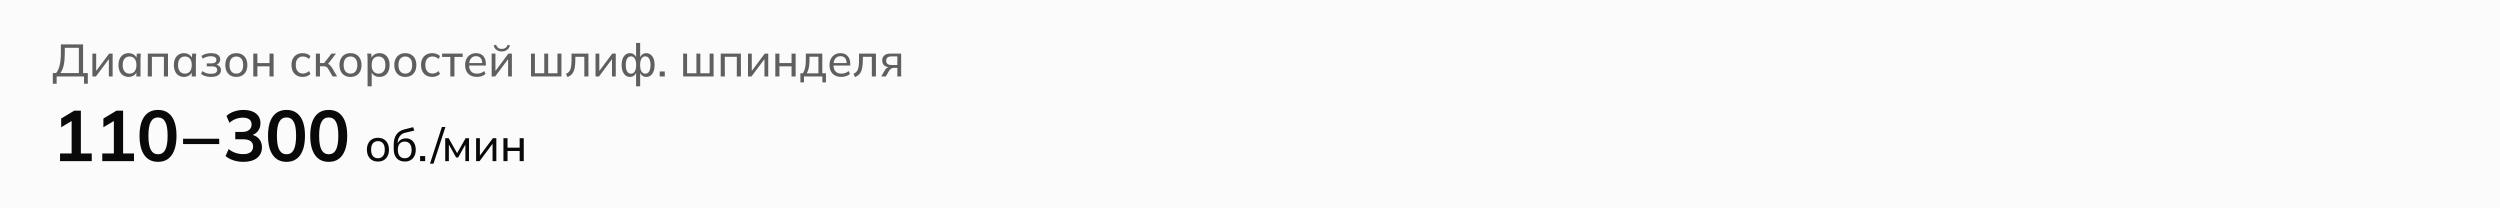 <svg width="768" height="64" viewBox="0 0 768 64" fill="none" xmlns="http://www.w3.org/2000/svg">
<path d="M0 0H768V64H0V0Z" fill="#FCFBFB"/>
<path d="M16.224 25.726V22.436H17.232C17.736 21.839 18.105 21.027 18.338 20C18.581 18.973 18.702 17.699 18.702 16.178V13.63H25.52V22.436H26.976V25.726H25.814V23.5H17.4V25.726H16.224ZM18.576 22.436H24.232V14.68H19.906V16.276C19.906 17.76 19.799 18.997 19.584 19.986C19.369 20.966 19.033 21.783 18.576 22.436ZM28.385 23.5V16.458H29.547V22.296H29.169L33.537 16.458H34.601V23.5H33.439V17.648H33.831L29.449 23.5H28.385ZM39.51 23.626C38.894 23.626 38.352 23.481 37.886 23.192C37.419 22.903 37.055 22.483 36.794 21.932C36.532 21.381 36.401 20.728 36.401 19.972C36.401 19.216 36.532 18.567 36.794 18.026C37.055 17.475 37.419 17.055 37.886 16.766C38.352 16.477 38.894 16.332 39.51 16.332C40.135 16.332 40.676 16.491 41.133 16.808C41.6 17.116 41.908 17.541 42.057 18.082H41.889L42.044 16.458H43.276C43.248 16.738 43.219 17.018 43.191 17.298C43.173 17.578 43.163 17.853 43.163 18.124V23.5H41.889V21.89H42.044C41.894 22.422 41.586 22.847 41.12 23.164C40.662 23.472 40.126 23.626 39.51 23.626ZM39.803 22.618C40.438 22.618 40.947 22.394 41.33 21.946C41.712 21.498 41.904 20.84 41.904 19.972C41.904 19.104 41.712 18.451 41.33 18.012C40.947 17.573 40.438 17.354 39.803 17.354C39.169 17.354 38.656 17.573 38.264 18.012C37.881 18.451 37.69 19.104 37.69 19.972C37.69 20.84 37.881 21.498 38.264 21.946C38.646 22.394 39.16 22.618 39.803 22.618ZM45.407 23.5V16.458H51.608V23.5H50.349V17.452H46.666V23.5H45.407ZM56.517 23.626C55.901 23.626 55.36 23.481 54.893 23.192C54.427 22.903 54.063 22.483 53.801 21.932C53.54 21.381 53.409 20.728 53.409 19.972C53.409 19.216 53.54 18.567 53.801 18.026C54.063 17.475 54.427 17.055 54.893 16.766C55.36 16.477 55.901 16.332 56.517 16.332C57.143 16.332 57.684 16.491 58.141 16.808C58.608 17.116 58.916 17.541 59.065 18.082H58.897L59.051 16.458H60.283C60.255 16.738 60.227 17.018 60.199 17.298C60.181 17.578 60.171 17.853 60.171 18.124V23.5H58.897V21.89H59.051C58.902 22.422 58.594 22.847 58.127 23.164C57.67 23.472 57.133 23.626 56.517 23.626ZM56.811 22.618C57.446 22.618 57.955 22.394 58.337 21.946C58.72 21.498 58.911 20.84 58.911 19.972C58.911 19.104 58.72 18.451 58.337 18.012C57.955 17.573 57.446 17.354 56.811 17.354C56.177 17.354 55.663 17.573 55.271 18.012C54.889 18.451 54.697 19.104 54.697 19.972C54.697 20.84 54.889 21.498 55.271 21.946C55.654 22.394 56.167 22.618 56.811 22.618ZM64.808 23.626C64.192 23.626 63.618 23.547 63.086 23.388C62.554 23.229 62.116 23.005 61.77 22.716L62.19 21.834C62.536 22.114 62.928 22.324 63.366 22.464C63.805 22.604 64.281 22.674 64.794 22.674C65.466 22.674 65.952 22.576 66.25 22.38C66.558 22.175 66.712 21.881 66.712 21.498C66.712 21.134 66.586 20.859 66.334 20.672C66.082 20.485 65.714 20.392 65.228 20.392H63.52V19.468H65.074C65.513 19.468 65.854 19.375 66.096 19.188C66.348 18.992 66.474 18.726 66.474 18.39C66.474 18.045 66.334 17.774 66.054 17.578C65.774 17.373 65.345 17.27 64.766 17.27C64.281 17.27 63.838 17.335 63.436 17.466C63.035 17.587 62.652 17.774 62.288 18.026L61.882 17.2C62.265 16.901 62.713 16.682 63.226 16.542C63.74 16.402 64.3 16.332 64.906 16.332C65.793 16.332 66.47 16.505 66.936 16.85C67.412 17.186 67.65 17.667 67.65 18.292C67.65 18.731 67.501 19.109 67.202 19.426C66.904 19.734 66.507 19.921 66.012 19.986V19.804C66.572 19.832 67.025 20.005 67.37 20.322C67.716 20.63 67.888 21.041 67.888 21.554C67.888 22.179 67.627 22.683 67.104 23.066C66.582 23.439 65.816 23.626 64.808 23.626ZM72.602 23.626C71.911 23.626 71.314 23.481 70.81 23.192C70.306 22.893 69.914 22.473 69.634 21.932C69.354 21.381 69.214 20.728 69.214 19.972C69.214 19.225 69.354 18.581 69.634 18.04C69.914 17.489 70.306 17.069 70.81 16.78C71.314 16.481 71.911 16.332 72.602 16.332C73.293 16.332 73.89 16.481 74.394 16.78C74.907 17.069 75.299 17.489 75.57 18.04C75.85 18.581 75.99 19.225 75.99 19.972C75.99 20.728 75.85 21.381 75.57 21.932C75.299 22.473 74.907 22.893 74.394 23.192C73.89 23.481 73.293 23.626 72.602 23.626ZM72.602 22.618C73.237 22.618 73.745 22.394 74.128 21.946C74.511 21.498 74.702 20.84 74.702 19.972C74.702 19.104 74.511 18.451 74.128 18.012C73.745 17.573 73.237 17.354 72.602 17.354C71.958 17.354 71.445 17.573 71.062 18.012C70.689 18.451 70.502 19.104 70.502 19.972C70.502 20.84 70.689 21.498 71.062 21.946C71.445 22.394 71.958 22.618 72.602 22.618ZM77.809 23.5V16.458H79.069V19.37H82.793V16.458H84.053V23.5H82.793V20.378H79.069V23.5H77.809ZM92.988 23.626C92.288 23.626 91.681 23.481 91.168 23.192C90.655 22.893 90.253 22.469 89.964 21.918C89.684 21.358 89.544 20.695 89.544 19.93C89.544 19.174 89.689 18.53 89.978 17.998C90.267 17.457 90.669 17.046 91.182 16.766C91.695 16.477 92.297 16.332 92.988 16.332C93.445 16.332 93.889 16.411 94.318 16.57C94.747 16.719 95.097 16.939 95.368 17.228L94.934 18.124C94.663 17.863 94.365 17.671 94.038 17.55C93.711 17.419 93.389 17.354 93.072 17.354C92.381 17.354 91.84 17.578 91.448 18.026C91.056 18.465 90.86 19.104 90.86 19.944C90.86 20.793 91.056 21.447 91.448 21.904C91.84 22.361 92.381 22.59 93.072 22.59C93.38 22.59 93.697 22.529 94.024 22.408C94.351 22.287 94.654 22.095 94.934 21.834L95.368 22.716C95.088 23.015 94.729 23.243 94.29 23.402C93.861 23.551 93.427 23.626 92.988 23.626ZM97.031 23.5V16.458H98.291V19.37H99.566L101.833 16.458H103.219L100.587 19.888L100.251 19.496C100.522 19.524 100.755 19.594 100.951 19.706C101.147 19.809 101.334 19.963 101.511 20.168C101.698 20.373 101.899 20.649 102.113 20.994L103.569 23.5H102.197L100.923 21.33C100.783 21.078 100.643 20.882 100.503 20.742C100.363 20.602 100.205 20.504 100.027 20.448C99.859 20.392 99.645 20.364 99.383 20.364H98.291V23.5H97.031ZM107.67 23.626C106.98 23.626 106.382 23.481 105.878 23.192C105.374 22.893 104.982 22.473 104.702 21.932C104.422 21.381 104.282 20.728 104.282 19.972C104.282 19.225 104.422 18.581 104.702 18.04C104.982 17.489 105.374 17.069 105.878 16.78C106.382 16.481 106.98 16.332 107.67 16.332C108.361 16.332 108.958 16.481 109.462 16.78C109.976 17.069 110.368 17.489 110.638 18.04C110.918 18.581 111.058 19.225 111.058 19.972C111.058 20.728 110.918 21.381 110.638 21.932C110.368 22.473 109.976 22.893 109.462 23.192C108.958 23.481 108.361 23.626 107.67 23.626ZM107.67 22.618C108.305 22.618 108.814 22.394 109.196 21.946C109.579 21.498 109.77 20.84 109.77 19.972C109.77 19.104 109.579 18.451 109.196 18.012C108.814 17.573 108.305 17.354 107.67 17.354C107.026 17.354 106.513 17.573 106.13 18.012C105.757 18.451 105.57 19.104 105.57 19.972C105.57 20.84 105.757 21.498 106.13 21.946C106.513 22.394 107.026 22.618 107.67 22.618ZM112.919 26.524V18.124C112.919 17.853 112.91 17.578 112.891 17.298C112.872 17.018 112.844 16.738 112.807 16.458H114.039L114.193 18.082H114.039C114.179 17.541 114.478 17.116 114.935 16.808C115.392 16.491 115.938 16.332 116.573 16.332C117.198 16.332 117.744 16.477 118.211 16.766C118.678 17.055 119.037 17.475 119.289 18.026C119.55 18.567 119.681 19.216 119.681 19.972C119.681 20.728 119.55 21.381 119.289 21.932C119.037 22.483 118.678 22.903 118.211 23.192C117.744 23.481 117.198 23.626 116.573 23.626C115.948 23.626 115.406 23.472 114.949 23.164C114.501 22.847 114.198 22.422 114.039 21.89H114.193V26.524H112.919ZM116.279 22.618C116.923 22.618 117.436 22.394 117.819 21.946C118.202 21.498 118.393 20.84 118.393 19.972C118.393 19.104 118.202 18.451 117.819 18.012C117.436 17.573 116.923 17.354 116.279 17.354C115.635 17.354 115.122 17.573 114.739 18.012C114.366 18.451 114.179 19.104 114.179 19.972C114.179 20.84 114.366 21.498 114.739 21.946C115.122 22.394 115.635 22.618 116.279 22.618ZM124.514 23.626C123.823 23.626 123.226 23.481 122.722 23.192C122.218 22.893 121.826 22.473 121.546 21.932C121.266 21.381 121.126 20.728 121.126 19.972C121.126 19.225 121.266 18.581 121.546 18.04C121.826 17.489 122.218 17.069 122.722 16.78C123.226 16.481 123.823 16.332 124.514 16.332C125.205 16.332 125.802 16.481 126.306 16.78C126.819 17.069 127.211 17.489 127.482 18.04C127.762 18.581 127.902 19.225 127.902 19.972C127.902 20.728 127.762 21.381 127.482 21.932C127.211 22.473 126.819 22.893 126.306 23.192C125.802 23.481 125.205 23.626 124.514 23.626ZM124.514 22.618C125.149 22.618 125.657 22.394 126.04 21.946C126.423 21.498 126.614 20.84 126.614 19.972C126.614 19.104 126.423 18.451 126.04 18.012C125.657 17.573 125.149 17.354 124.514 17.354C123.87 17.354 123.357 17.573 122.974 18.012C122.601 18.451 122.414 19.104 122.414 19.972C122.414 20.84 122.601 21.498 122.974 21.946C123.357 22.394 123.87 22.618 124.514 22.618ZM132.787 23.626C132.087 23.626 131.48 23.481 130.967 23.192C130.454 22.893 130.052 22.469 129.763 21.918C129.483 21.358 129.343 20.695 129.343 19.93C129.343 19.174 129.488 18.53 129.777 17.998C130.066 17.457 130.468 17.046 130.981 16.766C131.494 16.477 132.096 16.332 132.787 16.332C133.244 16.332 133.688 16.411 134.117 16.57C134.546 16.719 134.896 16.939 135.167 17.228L134.733 18.124C134.462 17.863 134.164 17.671 133.837 17.55C133.51 17.419 133.188 17.354 132.871 17.354C132.18 17.354 131.639 17.578 131.247 18.026C130.855 18.465 130.659 19.104 130.659 19.944C130.659 20.793 130.855 21.447 131.247 21.904C131.639 22.361 132.18 22.59 132.871 22.59C133.179 22.59 133.496 22.529 133.823 22.408C134.15 22.287 134.453 22.095 134.733 21.834L135.167 22.716C134.887 23.015 134.528 23.243 134.089 23.402C133.66 23.551 133.226 23.626 132.787 23.626ZM138.342 23.5V17.48H135.808V16.458H142.136V17.48H139.602V23.5H138.342ZM146.504 23.626C145.384 23.626 144.497 23.304 143.844 22.66C143.2 22.016 142.878 21.129 142.878 20C142.878 19.253 143.018 18.609 143.298 18.068C143.587 17.517 143.984 17.093 144.488 16.794C144.992 16.486 145.58 16.332 146.252 16.332C146.896 16.332 147.442 16.472 147.89 16.752C148.338 17.023 148.679 17.41 148.912 17.914C149.145 18.418 149.262 19.015 149.262 19.706V20.126H143.872V19.37H148.394L148.156 19.552C148.156 18.824 147.993 18.259 147.666 17.858C147.349 17.457 146.877 17.256 146.252 17.256C145.571 17.256 145.043 17.494 144.67 17.97C144.297 18.437 144.11 19.076 144.11 19.888V20.014C144.11 20.873 144.32 21.521 144.74 21.96C145.169 22.399 145.762 22.618 146.518 22.618C146.938 22.618 147.33 22.557 147.694 22.436C148.058 22.315 148.408 22.114 148.744 21.834L149.164 22.716C148.847 23.005 148.45 23.229 147.974 23.388C147.507 23.547 147.017 23.626 146.504 23.626ZM151.035 23.5V16.458H152.197V22.296H151.819L156.187 16.458H157.251V23.5H156.089V17.648H156.481L152.099 23.5H151.035ZM154.143 15.814C153.742 15.814 153.373 15.744 153.037 15.604C152.701 15.464 152.412 15.263 152.169 15.002C151.936 14.731 151.759 14.395 151.637 13.994L152.365 13.728C152.533 14.176 152.762 14.507 153.051 14.722C153.341 14.927 153.705 15.03 154.143 15.03C154.591 15.03 154.96 14.932 155.249 14.736C155.539 14.54 155.791 14.209 156.005 13.742L156.691 13.994C156.458 14.629 156.117 15.091 155.669 15.38C155.231 15.669 154.722 15.814 154.143 15.814ZM163.121 23.5V16.458H164.325V22.506H167.195V16.458H168.399V22.506H171.255V16.458H172.473V23.5H163.121ZM174.324 23.668L173.876 22.674C174.203 22.525 174.474 22.347 174.688 22.142C174.912 21.927 175.085 21.657 175.206 21.33C175.337 21.003 175.43 20.597 175.486 20.112C175.542 19.627 175.57 19.039 175.57 18.348V16.458H180.764V23.5H179.504V17.452H176.746V18.376C176.746 19.459 176.662 20.355 176.494 21.064C176.336 21.764 176.079 22.319 175.724 22.73C175.379 23.141 174.912 23.453 174.324 23.668ZM182.946 23.5V16.458H184.108V22.296H183.73L188.098 16.458H189.162V23.5H188V17.648H188.392L184.01 23.5H182.946ZM195.4 26.524V21.974H195.54C195.4 22.506 195.153 22.917 194.798 23.206C194.453 23.486 194.028 23.626 193.524 23.626C193.02 23.626 192.572 23.477 192.18 23.178C191.797 22.879 191.499 22.459 191.284 21.918C191.069 21.367 190.962 20.719 190.962 19.972C190.962 19.225 191.065 18.581 191.27 18.04C191.485 17.489 191.783 17.069 192.166 16.78C192.558 16.481 193.011 16.332 193.524 16.332C194.028 16.332 194.453 16.477 194.798 16.766C195.153 17.046 195.4 17.447 195.54 17.97H195.4V13.196H196.66V17.97H196.52C196.669 17.447 196.917 17.046 197.262 16.766C197.607 16.477 198.032 16.332 198.536 16.332C199.049 16.332 199.497 16.481 199.88 16.78C200.272 17.069 200.571 17.489 200.776 18.04C200.991 18.581 201.098 19.225 201.098 19.972C201.098 20.719 200.991 21.367 200.776 21.918C200.571 22.459 200.277 22.879 199.894 23.178C199.511 23.477 199.059 23.626 198.536 23.626C198.041 23.626 197.617 23.486 197.262 23.206C196.917 22.917 196.669 22.506 196.52 21.974H196.66V26.524H195.4ZM193.832 22.632C194.327 22.632 194.714 22.408 194.994 21.96C195.283 21.512 195.428 20.849 195.428 19.972C195.428 19.113 195.283 18.455 194.994 17.998C194.705 17.541 194.317 17.312 193.832 17.312C193.337 17.312 192.945 17.541 192.656 17.998C192.376 18.455 192.236 19.113 192.236 19.972C192.236 20.849 192.376 21.512 192.656 21.96C192.945 22.408 193.337 22.632 193.832 22.632ZM198.228 22.632C198.723 22.632 199.115 22.408 199.404 21.96C199.693 21.512 199.838 20.849 199.838 19.972C199.838 19.113 199.693 18.455 199.404 17.998C199.115 17.541 198.723 17.312 198.228 17.312C197.733 17.312 197.346 17.541 197.066 17.998C196.786 18.455 196.646 19.113 196.646 19.972C196.646 20.849 196.786 21.512 197.066 21.96C197.346 22.408 197.733 22.632 198.228 22.632ZM202.668 23.5V21.946H204.222V23.5H202.668ZM209.865 23.5V16.458H211.069V22.506H213.939V16.458H215.143V22.506H217.999V16.458H219.217V23.5H209.865ZM221.405 23.5V16.458H227.607V23.5H226.347V17.452H222.665V23.5H221.405ZM229.785 23.5V16.458H230.947V22.296H230.569L234.937 16.458H236.001V23.5H234.839V17.648H235.231L230.849 23.5H229.785ZM238.18 23.5V16.458H239.44V19.37H243.164V16.458H244.424V23.5H243.164V20.378H239.44V23.5H238.18ZM245.874 25.32V22.506H246.644C246.961 22.03 247.19 21.47 247.33 20.826C247.479 20.182 247.554 19.417 247.554 18.53V16.458H252.608V22.506H253.728V25.32H252.636V23.5H246.98V25.32H245.874ZM247.848 22.52H251.418V17.438H248.674V18.754C248.674 19.463 248.604 20.154 248.464 20.826C248.324 21.489 248.118 22.053 247.848 22.52ZM258.449 23.626C257.329 23.626 256.443 23.304 255.789 22.66C255.145 22.016 254.823 21.129 254.823 20C254.823 19.253 254.963 18.609 255.243 18.068C255.533 17.517 255.929 17.093 256.433 16.794C256.937 16.486 257.525 16.332 258.197 16.332C258.841 16.332 259.387 16.472 259.835 16.752C260.283 17.023 260.624 17.41 260.857 17.914C261.091 18.418 261.207 19.015 261.207 19.706V20.126H255.817V19.37H260.339L260.101 19.552C260.101 18.824 259.938 18.259 259.611 17.858C259.294 17.457 258.823 17.256 258.197 17.256C257.516 17.256 256.989 17.494 256.615 17.97C256.242 18.437 256.055 19.076 256.055 19.888V20.014C256.055 20.873 256.265 21.521 256.685 21.96C257.115 22.399 257.707 22.618 258.463 22.618C258.883 22.618 259.275 22.557 259.639 22.436C260.003 22.315 260.353 22.114 260.689 21.834L261.109 22.716C260.792 23.005 260.395 23.229 259.919 23.388C259.453 23.547 258.963 23.626 258.449 23.626ZM262.645 23.668L262.197 22.674C262.523 22.525 262.794 22.347 263.009 22.142C263.233 21.927 263.405 21.657 263.527 21.33C263.657 21.003 263.751 20.597 263.807 20.112C263.863 19.627 263.891 19.039 263.891 18.348V16.458H269.085V23.5H267.825V17.452H265.067V18.376C265.067 19.459 264.983 20.355 264.815 21.064C264.656 21.764 264.399 22.319 264.045 22.73C263.699 23.141 263.233 23.453 262.645 23.668ZM270.706 23.5L271.812 21.582C271.989 21.274 272.213 21.027 272.484 20.84C272.754 20.644 273.039 20.546 273.338 20.546H273.562L273.548 20.672C272.754 20.672 272.134 20.495 271.686 20.14C271.238 19.776 271.014 19.253 271.014 18.572C271.014 17.9 271.233 17.382 271.672 17.018C272.11 16.645 272.764 16.458 273.632 16.458H276.838V23.5H275.662V20.84H274.654C274.29 20.84 273.977 20.933 273.716 21.12C273.454 21.297 273.24 21.535 273.072 21.834L272.12 23.5H270.706ZM273.856 19.958H275.662V17.326H273.856C273.305 17.326 272.894 17.443 272.624 17.676C272.362 17.909 272.232 18.231 272.232 18.642C272.232 19.062 272.362 19.389 272.624 19.622C272.894 19.846 273.305 19.958 273.856 19.958Z" fill="#5F5F5F"/>
<path d="M18.442 49.5V47.146H22.006V36.366H23.37L18.794 39.094V36.41L22.82 33.99H24.844V47.146H28.188V49.5H18.442ZM31.413 49.5V47.146H34.977V36.366H36.341L31.765 39.094V36.41L35.791 33.99H37.815V47.146H41.159V49.5H31.413ZM48.543 49.72C46.724 49.72 45.324 49.031 44.341 47.652C43.358 46.259 42.867 44.279 42.867 41.712C42.867 39.116 43.358 37.143 44.341 35.794C45.324 34.445 46.724 33.77 48.543 33.77C50.376 33.77 51.777 34.445 52.745 35.794C53.727 37.143 54.219 39.109 54.219 41.69C54.219 44.271 53.727 46.259 52.745 47.652C51.777 49.031 50.376 49.72 48.543 49.72ZM48.543 47.388C49.54 47.388 50.281 46.933 50.765 46.024C51.249 45.1 51.491 43.655 51.491 41.69C51.491 39.725 51.249 38.302 50.765 37.422C50.281 36.527 49.54 36.08 48.543 36.08C47.56 36.08 46.819 36.527 46.321 37.422C45.837 38.302 45.595 39.725 45.595 41.69C45.595 43.655 45.837 45.1 46.321 46.024C46.819 46.933 47.56 47.388 48.543 47.388ZM56.234 44.264V42.614H67.344V44.264H56.234ZM74.8 49.72C73.729 49.72 72.702 49.566 71.72 49.258C70.737 48.935 69.93 48.495 69.3 47.938L70.224 45.804C70.913 46.332 71.624 46.721 72.358 46.97C73.106 47.219 73.89 47.344 74.712 47.344C75.709 47.344 76.464 47.146 76.978 46.75C77.491 46.354 77.748 45.775 77.748 45.012C77.748 44.279 77.491 43.729 76.978 43.362C76.479 42.981 75.746 42.79 74.778 42.79H72.27V40.524H74.536C75.372 40.524 76.039 40.319 76.538 39.908C77.036 39.497 77.286 38.933 77.286 38.214C77.286 37.539 77.051 37.026 76.582 36.674C76.127 36.322 75.467 36.146 74.602 36.146C73.047 36.146 71.676 36.674 70.488 37.73L69.564 35.618C70.194 35.031 70.972 34.577 71.896 34.254C72.834 33.931 73.817 33.77 74.844 33.77C76.457 33.77 77.718 34.137 78.628 34.87C79.552 35.589 80.014 36.593 80.014 37.884C80.014 38.808 79.75 39.607 79.222 40.282C78.708 40.942 77.997 41.382 77.088 41.602V41.338C78.158 41.514 78.987 41.954 79.574 42.658C80.175 43.347 80.476 44.213 80.476 45.254C80.476 46.633 79.97 47.725 78.958 48.532C77.946 49.324 76.56 49.72 74.8 49.72ZM88.013 49.72C86.194 49.72 84.794 49.031 83.811 47.652C82.828 46.259 82.337 44.279 82.337 41.712C82.337 39.116 82.828 37.143 83.811 35.794C84.794 34.445 86.194 33.77 88.013 33.77C89.846 33.77 91.247 34.445 92.215 35.794C93.198 37.143 93.689 39.109 93.689 41.69C93.689 44.271 93.198 46.259 92.215 47.652C91.247 49.031 89.846 49.72 88.013 49.72ZM88.013 47.388C89.01 47.388 89.751 46.933 90.235 46.024C90.719 45.1 90.961 43.655 90.961 41.69C90.961 39.725 90.719 38.302 90.235 37.422C89.751 36.527 89.01 36.08 88.013 36.08C87.03 36.08 86.29 36.527 85.791 37.422C85.307 38.302 85.065 39.725 85.065 41.69C85.065 43.655 85.307 45.1 85.791 46.024C86.29 46.933 87.03 47.388 88.013 47.388ZM100.984 49.72C99.166 49.72 97.765 49.031 96.782 47.652C95.8 46.259 95.308 44.279 95.308 41.712C95.308 39.116 95.8 37.143 96.782 35.794C97.765 34.445 99.166 33.77 100.984 33.77C102.818 33.77 104.218 34.445 105.186 35.794C106.169 37.143 106.66 39.109 106.66 41.69C106.66 44.271 106.169 46.259 105.186 47.652C104.218 49.031 102.818 49.72 100.984 49.72ZM100.984 47.388C101.982 47.388 102.722 46.933 103.206 46.024C103.69 45.1 103.932 43.655 103.932 41.69C103.932 39.725 103.69 38.302 103.206 37.422C102.722 36.527 101.982 36.08 100.984 36.08C100.002 36.08 99.261 36.527 98.763 37.422C98.278 38.302 98.037 39.725 98.037 41.69C98.037 43.655 98.278 45.1 98.763 46.024C99.261 46.933 100.002 47.388 100.984 47.388Z" fill="#090909"/>
<path d="M116.102 49.626C115.411 49.626 114.814 49.481 114.31 49.192C113.806 48.893 113.414 48.473 113.134 47.932C112.854 47.381 112.714 46.728 112.714 45.972C112.714 45.225 112.854 44.581 113.134 44.04C113.414 43.489 113.806 43.069 114.31 42.78C114.814 42.481 115.411 42.332 116.102 42.332C116.793 42.332 117.39 42.481 117.894 42.78C118.407 43.069 118.799 43.489 119.07 44.04C119.35 44.581 119.49 45.225 119.49 45.972C119.49 46.728 119.35 47.381 119.07 47.932C118.799 48.473 118.407 48.893 117.894 49.192C117.39 49.481 116.793 49.626 116.102 49.626ZM116.102 48.618C116.737 48.618 117.245 48.394 117.628 47.946C118.011 47.498 118.202 46.84 118.202 45.972C118.202 45.104 118.011 44.451 117.628 44.012C117.245 43.573 116.737 43.354 116.102 43.354C115.458 43.354 114.945 43.573 114.562 44.012C114.189 44.451 114.002 45.104 114.002 45.972C114.002 46.84 114.189 47.498 114.562 47.946C114.945 48.394 115.458 48.618 116.102 48.618ZM124.375 49.626C123.32 49.626 122.485 49.295 121.869 48.632C121.253 47.969 120.945 46.999 120.945 45.72V44.502C120.945 43.195 121.22 42.141 121.771 41.338C122.321 40.535 123.175 39.994 124.333 39.714L126.909 39.07L127.287 40.106L124.431 40.792C123.917 40.913 123.493 41.133 123.157 41.45C122.821 41.767 122.569 42.141 122.401 42.57C122.242 42.999 122.163 43.457 122.163 43.942V44.544H121.967C122.079 44.124 122.256 43.76 122.499 43.452C122.751 43.144 123.063 42.911 123.437 42.752C123.81 42.584 124.221 42.5 124.669 42.5C125.275 42.5 125.807 42.64 126.265 42.92C126.722 43.2 127.077 43.606 127.329 44.138C127.59 44.661 127.721 45.286 127.721 46.014C127.721 46.761 127.581 47.405 127.301 47.946C127.03 48.487 126.643 48.903 126.139 49.192C125.635 49.481 125.047 49.626 124.375 49.626ZM124.333 48.618C124.986 48.618 125.499 48.403 125.873 47.974C126.255 47.545 126.447 46.905 126.447 46.056C126.447 45.225 126.255 44.591 125.873 44.152C125.499 43.713 124.986 43.494 124.333 43.494C123.679 43.494 123.161 43.709 122.779 44.138C122.405 44.567 122.219 45.179 122.219 45.972C122.219 46.859 122.405 47.521 122.779 47.96C123.161 48.399 123.679 48.618 124.333 48.618ZM129.055 49.5V47.946H130.609V49.5H129.055ZM133.168 50.284H132.09L135.744 39.014H136.836L133.168 50.284ZM136.772 49.5V42.458H137.836L140.426 47.064L143.03 42.458H144.08V49.5H142.96V43.886H143.268L140.748 48.366H140.118L137.598 43.872H137.892V49.5H136.772ZM146.26 49.5V42.458H147.422V48.296H147.044L151.412 42.458H152.476V49.5H151.314V43.648H151.706L147.324 49.5H146.26ZM154.655 49.5V42.458H155.915V45.37H159.639V42.458H160.899V49.5H159.639V46.378H155.915V49.5H154.655Z" fill="#090909"/>
</svg>
